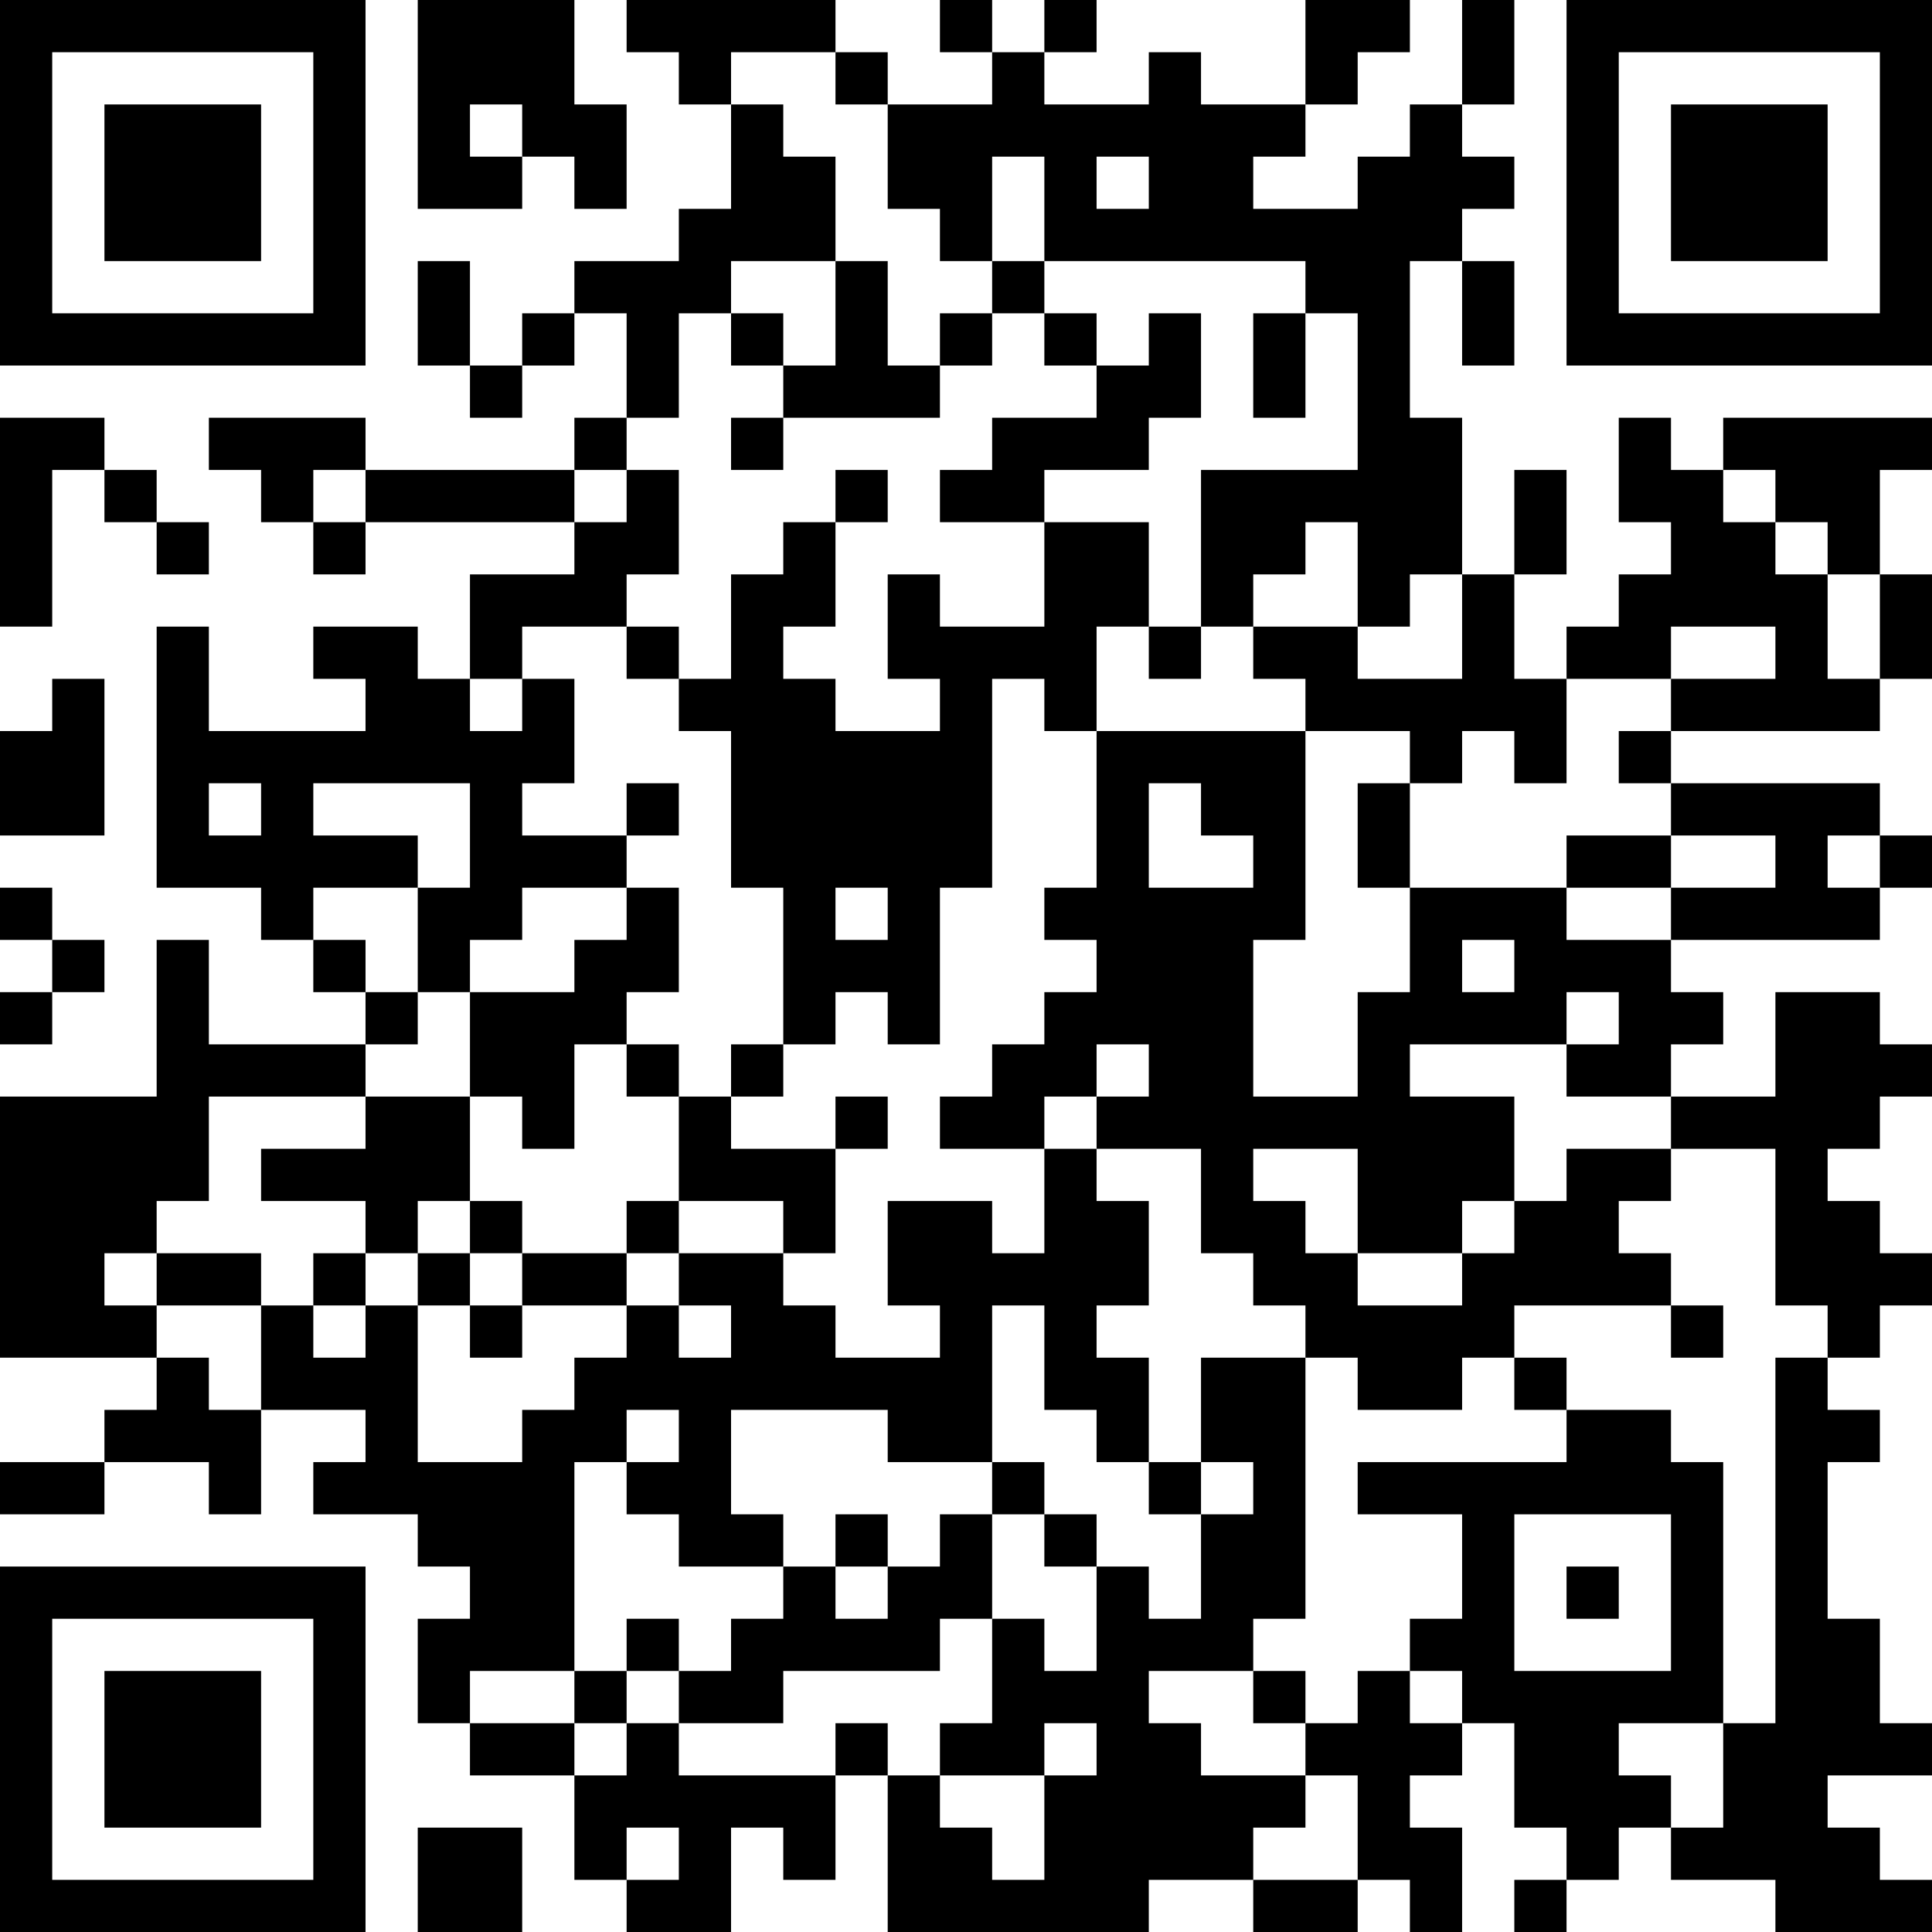 <?xml version="1.0" encoding="UTF-8"?>
<svg xmlns="http://www.w3.org/2000/svg" version="1.1" width="250" height="250" viewBox="0 0 250 250"><rect x="0" y="0" width="250" height="250" fill="#ffffff"/><g transform="scale(6.757)"><g transform="translate(0,0)"><path fill-rule="evenodd" d="M8 0L8 4L10 4L10 3L11 3L11 4L12 4L12 2L11 2L11 0ZM12 0L12 1L13 1L13 2L14 2L14 4L13 4L13 5L11 5L11 6L10 6L10 7L9 7L9 5L8 5L8 7L9 7L9 8L10 8L10 7L11 7L11 6L12 6L12 8L11 8L11 9L7 9L7 8L4 8L4 9L5 9L5 10L6 10L6 11L7 11L7 10L11 10L11 11L9 11L9 13L8 13L8 12L6 12L6 13L7 13L7 14L4 14L4 12L3 12L3 17L5 17L5 18L6 18L6 19L7 19L7 20L4 20L4 18L3 18L3 21L0 21L0 26L3 26L3 27L2 27L2 28L0 28L0 29L2 29L2 28L4 28L4 29L5 29L5 27L7 27L7 28L6 28L6 29L8 29L8 30L9 30L9 31L8 31L8 33L9 33L9 34L11 34L11 36L12 36L12 37L14 37L14 35L15 35L15 36L16 36L16 34L17 34L17 37L22 37L22 36L24 36L24 37L26 37L26 36L27 36L27 37L28 37L28 35L27 35L27 34L28 34L28 33L29 33L29 35L30 35L30 36L29 36L29 37L30 37L30 36L31 36L31 35L32 35L32 36L34 36L34 37L37 37L37 36L36 36L36 35L35 35L35 34L37 34L37 33L36 33L36 31L35 31L35 28L36 28L36 27L35 27L35 26L36 26L36 25L37 25L37 24L36 24L36 23L35 23L35 22L36 22L36 21L37 21L37 20L36 20L36 19L34 19L34 21L32 21L32 20L33 20L33 19L32 19L32 18L36 18L36 17L37 17L37 16L36 16L36 15L32 15L32 14L36 14L36 13L37 13L37 11L36 11L36 9L37 9L37 8L33 8L33 9L32 9L32 8L31 8L31 10L32 10L32 11L31 11L31 12L30 12L30 13L29 13L29 11L30 11L30 9L29 9L29 11L28 11L28 8L27 8L27 5L28 5L28 7L29 7L29 5L28 5L28 4L29 4L29 3L28 3L28 2L29 2L29 0L28 0L28 2L27 2L27 3L26 3L26 4L24 4L24 3L25 3L25 2L26 2L26 1L27 1L27 0L25 0L25 2L23 2L23 1L22 1L22 2L20 2L20 1L21 1L21 0L20 0L20 1L19 1L19 0L18 0L18 1L19 1L19 2L17 2L17 1L16 1L16 0ZM14 1L14 2L15 2L15 3L16 3L16 5L14 5L14 6L13 6L13 8L12 8L12 9L11 9L11 10L12 10L12 9L13 9L13 11L12 11L12 12L10 12L10 13L9 13L9 14L10 14L10 13L11 13L11 15L10 15L10 16L12 16L12 17L10 17L10 18L9 18L9 19L8 19L8 17L9 17L9 15L6 15L6 16L8 16L8 17L6 17L6 18L7 18L7 19L8 19L8 20L7 20L7 21L4 21L4 23L3 23L3 24L2 24L2 25L3 25L3 26L4 26L4 27L5 27L5 25L6 25L6 26L7 26L7 25L8 25L8 28L10 28L10 27L11 27L11 26L12 26L12 25L13 25L13 26L14 26L14 25L13 25L13 24L15 24L15 25L16 25L16 26L18 26L18 25L17 25L17 23L19 23L19 24L20 24L20 22L21 22L21 23L22 23L22 25L21 25L21 26L22 26L22 28L21 28L21 27L20 27L20 25L19 25L19 28L17 28L17 27L14 27L14 29L15 29L15 30L13 30L13 29L12 29L12 28L13 28L13 27L12 27L12 28L11 28L11 32L9 32L9 33L11 33L11 34L12 34L12 33L13 33L13 34L16 34L16 33L17 33L17 34L18 34L18 35L19 35L19 36L20 36L20 34L21 34L21 33L20 33L20 34L18 34L18 33L19 33L19 31L20 31L20 32L21 32L21 30L22 30L22 31L23 31L23 29L24 29L24 28L23 28L23 26L25 26L25 31L24 31L24 32L22 32L22 33L23 33L23 34L25 34L25 35L24 35L24 36L26 36L26 34L25 34L25 33L26 33L26 32L27 32L27 33L28 33L28 32L27 32L27 31L28 31L28 29L26 29L26 28L30 28L30 27L32 27L32 28L33 28L33 33L31 33L31 34L32 34L32 35L33 35L33 33L34 33L34 26L35 26L35 25L34 25L34 22L32 22L32 21L30 21L30 20L31 20L31 19L30 19L30 20L27 20L27 21L29 21L29 23L28 23L28 24L26 24L26 22L24 22L24 23L25 23L25 24L26 24L26 25L28 25L28 24L29 24L29 23L30 23L30 22L32 22L32 23L31 23L31 24L32 24L32 25L29 25L29 26L28 26L28 27L26 27L26 26L25 26L25 25L24 25L24 24L23 24L23 22L21 22L21 21L22 21L22 20L21 20L21 21L20 21L20 22L18 22L18 21L19 21L19 20L20 20L20 19L21 19L21 18L20 18L20 17L21 17L21 14L25 14L25 18L24 18L24 21L26 21L26 19L27 19L27 17L30 17L30 18L32 18L32 17L34 17L34 16L32 16L32 15L31 15L31 14L32 14L32 13L34 13L34 12L32 12L32 13L30 13L30 15L29 15L29 14L28 14L28 15L27 15L27 14L25 14L25 13L24 13L24 12L26 12L26 13L28 13L28 11L27 11L27 12L26 12L26 10L25 10L25 11L24 11L24 12L23 12L23 9L26 9L26 6L25 6L25 5L20 5L20 3L19 3L19 5L18 5L18 4L17 4L17 2L16 2L16 1ZM9 2L9 3L10 3L10 2ZM21 3L21 4L22 4L22 3ZM16 5L16 7L15 7L15 6L14 6L14 7L15 7L15 8L14 8L14 9L15 9L15 8L18 8L18 7L19 7L19 6L20 6L20 7L21 7L21 8L19 8L19 9L18 9L18 10L20 10L20 12L18 12L18 11L17 11L17 13L18 13L18 14L16 14L16 13L15 13L15 12L16 12L16 10L17 10L17 9L16 9L16 10L15 10L15 11L14 11L14 13L13 13L13 12L12 12L12 13L13 13L13 14L14 14L14 17L15 17L15 20L14 20L14 21L13 21L13 20L12 20L12 19L13 19L13 17L12 17L12 18L11 18L11 19L9 19L9 21L7 21L7 22L5 22L5 23L7 23L7 24L6 24L6 25L7 25L7 24L8 24L8 25L9 25L9 26L10 26L10 25L12 25L12 24L13 24L13 23L15 23L15 24L16 24L16 22L17 22L17 21L16 21L16 22L14 22L14 21L15 21L15 20L16 20L16 19L17 19L17 20L18 20L18 17L19 17L19 13L20 13L20 14L21 14L21 12L22 12L22 13L23 13L23 12L22 12L22 10L20 10L20 9L22 9L22 8L23 8L23 6L22 6L22 7L21 7L21 6L20 6L20 5L19 5L19 6L18 6L18 7L17 7L17 5ZM24 6L24 8L25 8L25 6ZM0 8L0 12L1 12L1 9L2 9L2 10L3 10L3 11L4 11L4 10L3 10L3 9L2 9L2 8ZM6 9L6 10L7 10L7 9ZM33 9L33 10L34 10L34 11L35 11L35 13L36 13L36 11L35 11L35 10L34 10L34 9ZM1 13L1 14L0 14L0 16L2 16L2 13ZM4 15L4 16L5 16L5 15ZM12 15L12 16L13 16L13 15ZM22 15L22 17L24 17L24 16L23 16L23 15ZM26 15L26 17L27 17L27 15ZM30 16L30 17L32 17L32 16ZM35 16L35 17L36 17L36 16ZM0 17L0 18L1 18L1 19L0 19L0 20L1 20L1 19L2 19L2 18L1 18L1 17ZM16 17L16 18L17 18L17 17ZM28 18L28 19L29 19L29 18ZM11 20L11 22L10 22L10 21L9 21L9 23L8 23L8 24L9 24L9 25L10 25L10 24L12 24L12 23L13 23L13 21L12 21L12 20ZM9 23L9 24L10 24L10 23ZM3 24L3 25L5 25L5 24ZM32 25L32 26L33 26L33 25ZM29 26L29 27L30 27L30 26ZM19 28L19 29L18 29L18 30L17 30L17 29L16 29L16 30L15 30L15 31L14 31L14 32L13 32L13 31L12 31L12 32L11 32L11 33L12 33L12 32L13 32L13 33L15 33L15 32L18 32L18 31L19 31L19 29L20 29L20 30L21 30L21 29L20 29L20 28ZM22 28L22 29L23 29L23 28ZM29 29L29 32L32 32L32 29ZM16 30L16 31L17 31L17 30ZM30 30L30 31L31 31L31 30ZM24 32L24 33L25 33L25 32ZM8 35L8 37L10 37L10 35ZM12 35L12 36L13 36L13 35ZM0 0L0 7L7 7L7 0ZM1 1L1 6L6 6L6 1ZM2 2L2 5L5 5L5 2ZM30 0L30 7L37 7L37 0ZM31 1L31 6L36 6L36 1ZM32 2L32 5L35 5L35 2ZM0 30L0 37L7 37L7 30ZM1 31L1 36L6 36L6 31ZM2 32L2 35L5 35L5 32Z" fill="#000000"/></g></g></svg>
